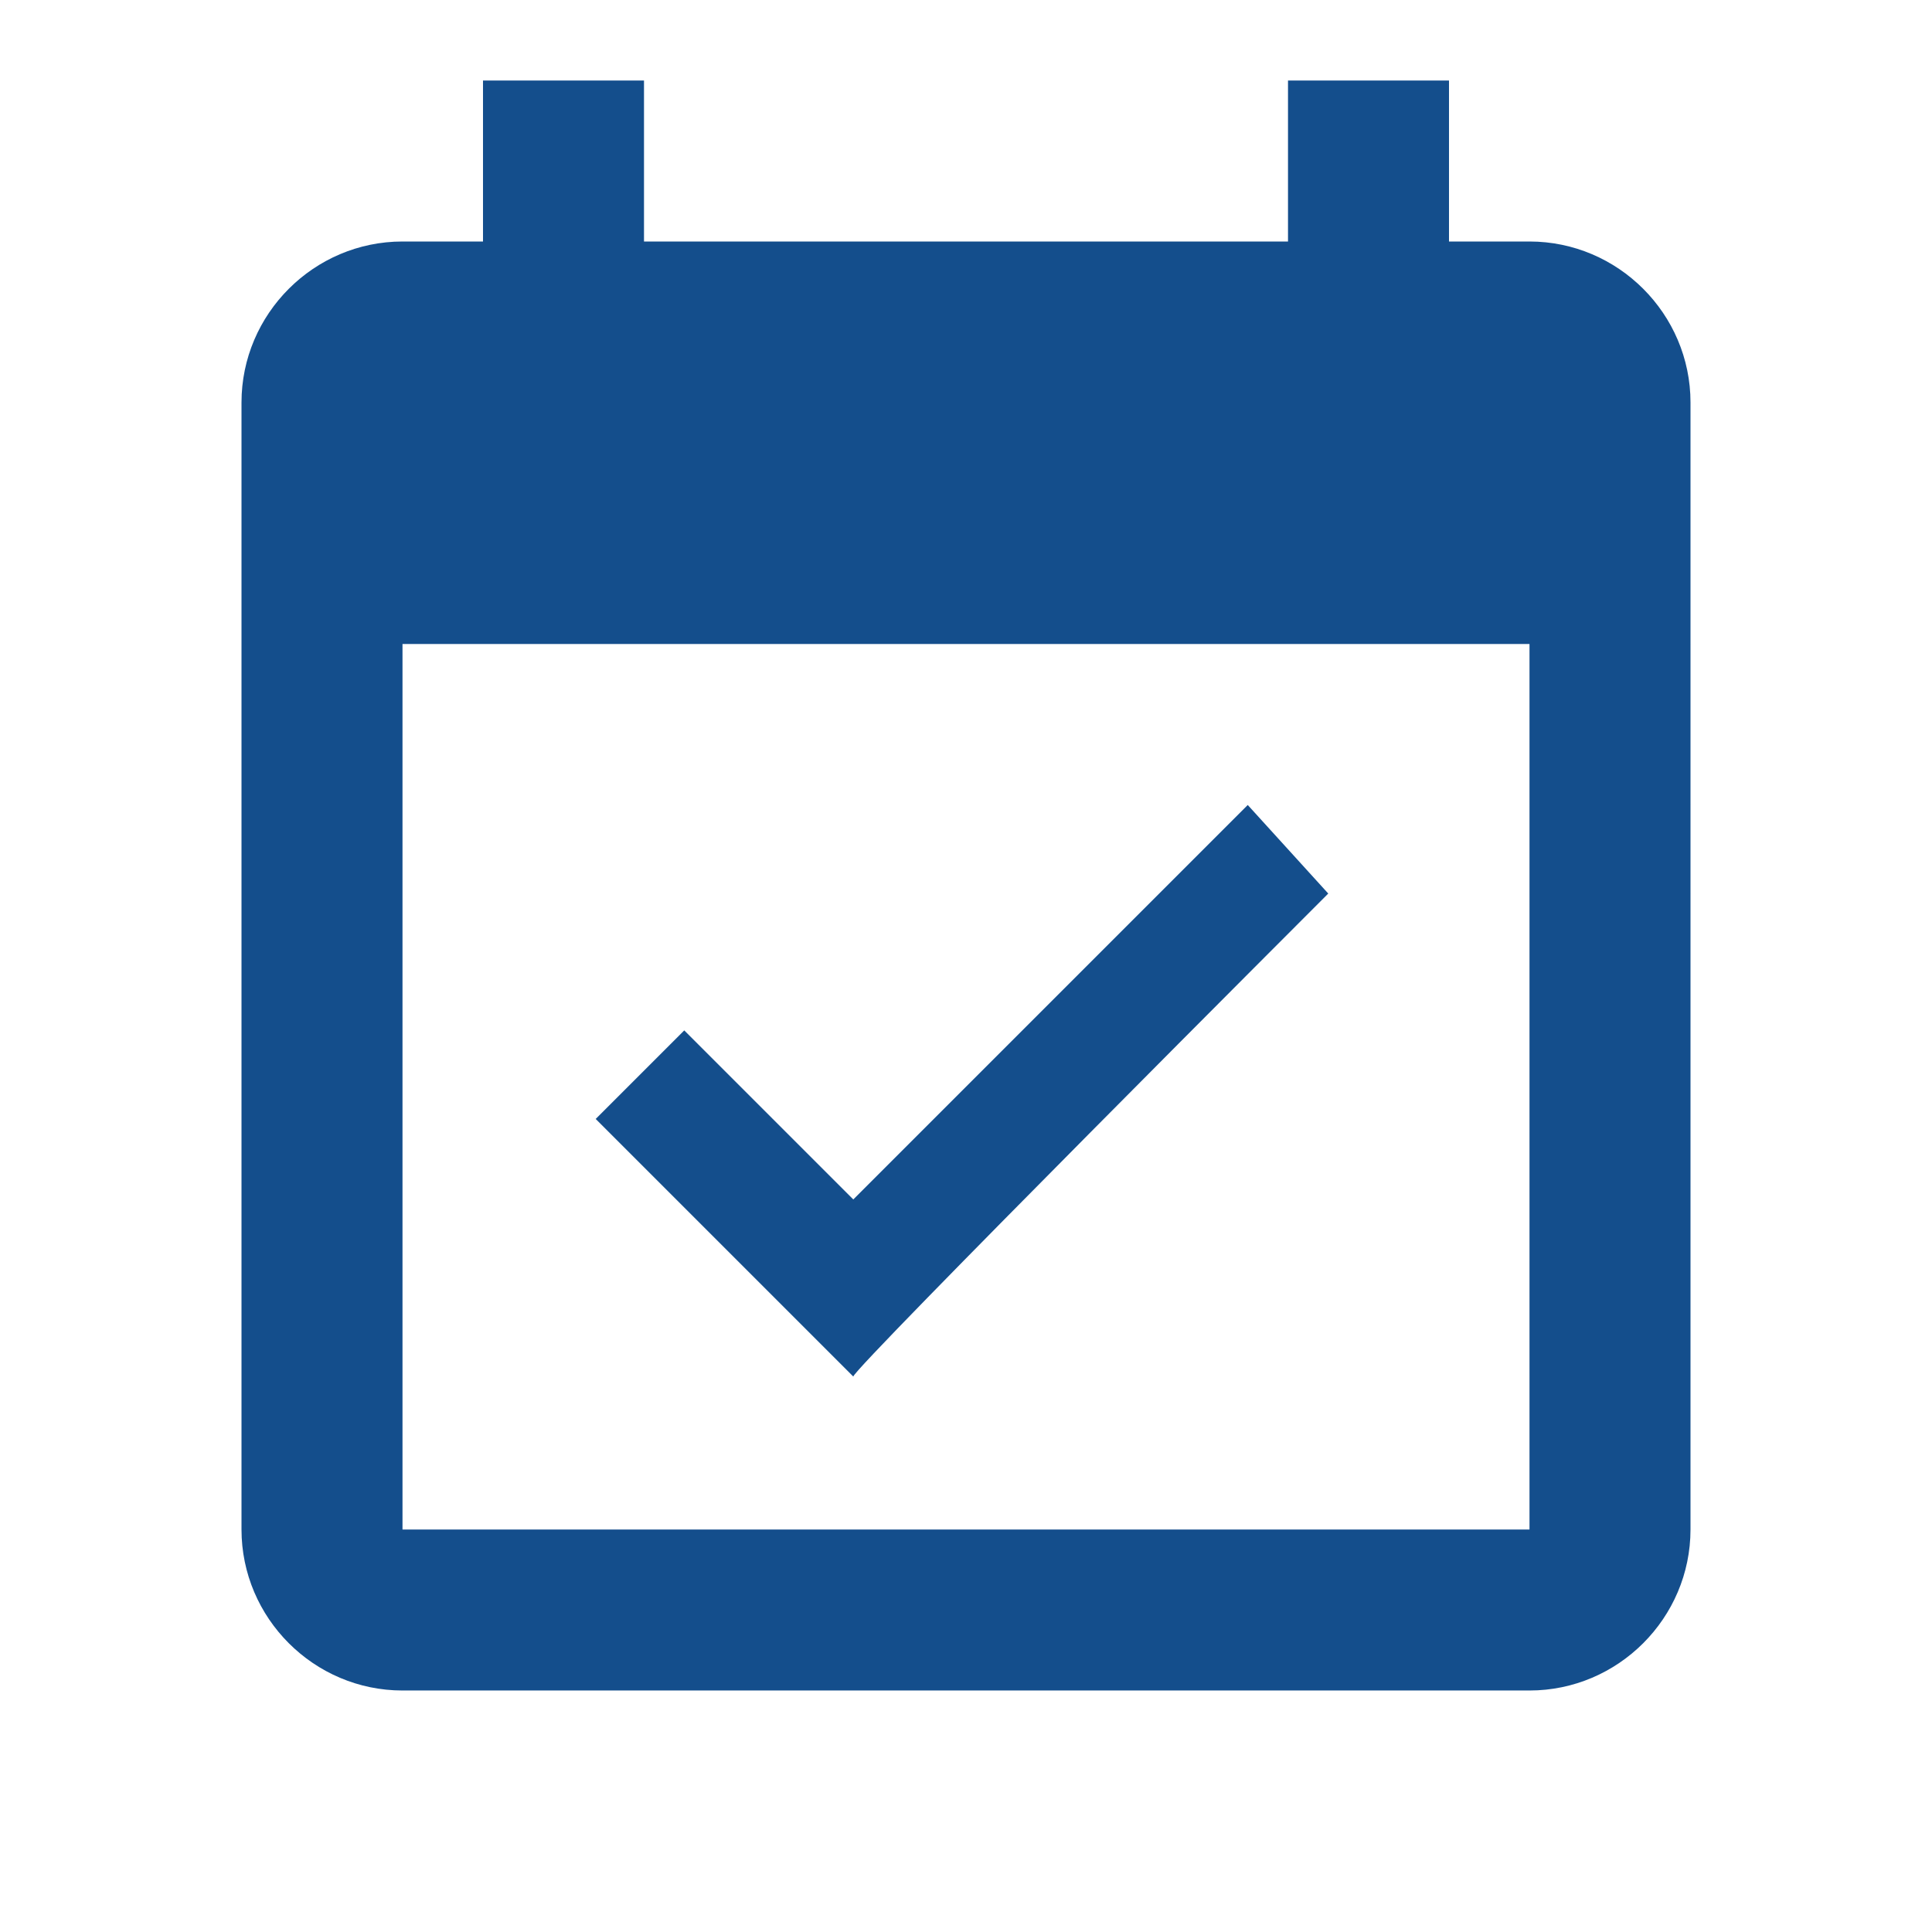 <?xml version="1.0" encoding="utf-8"?>
<!-- Generator: Adobe Illustrator 24.0.1, SVG Export Plug-In . SVG Version: 6.00 Build 0)  -->
<svg version="1.1" id="Layer_1" xmlns="http://www.w3.org/2000/svg" xmlns:xlink="http://www.w3.org/1999/xlink" x="0px" y="0px"
	 viewBox="0 0 24 24" style="enable-background:new 0 0 24 24;" xml:space="preserve">
<style type="text/css">
	.st0{fill:none;}
	.st1{fill:#144E8C;}
</style>
<path class="st0" d="M0,0h24v24H0V0z"/>
<path class="st1" d="M16.5,11.1L15.5,10l-4.9,4.9l-2.1-2.1l-1.1,1.1l3.2,3.2C10.6,17,16.5,11.1,16.5,11.1z M19,3h-1V1h-2v2H8V1H6v2
	H5C3.9,3,3,3.9,3,5l0,14c0,1.1,0.9,2,2,2h14c1.1,0,2-0.9,2-2V5C21,3.9,20.1,3,19,3z M19,19H5V8h14V19z"/>
</svg>
